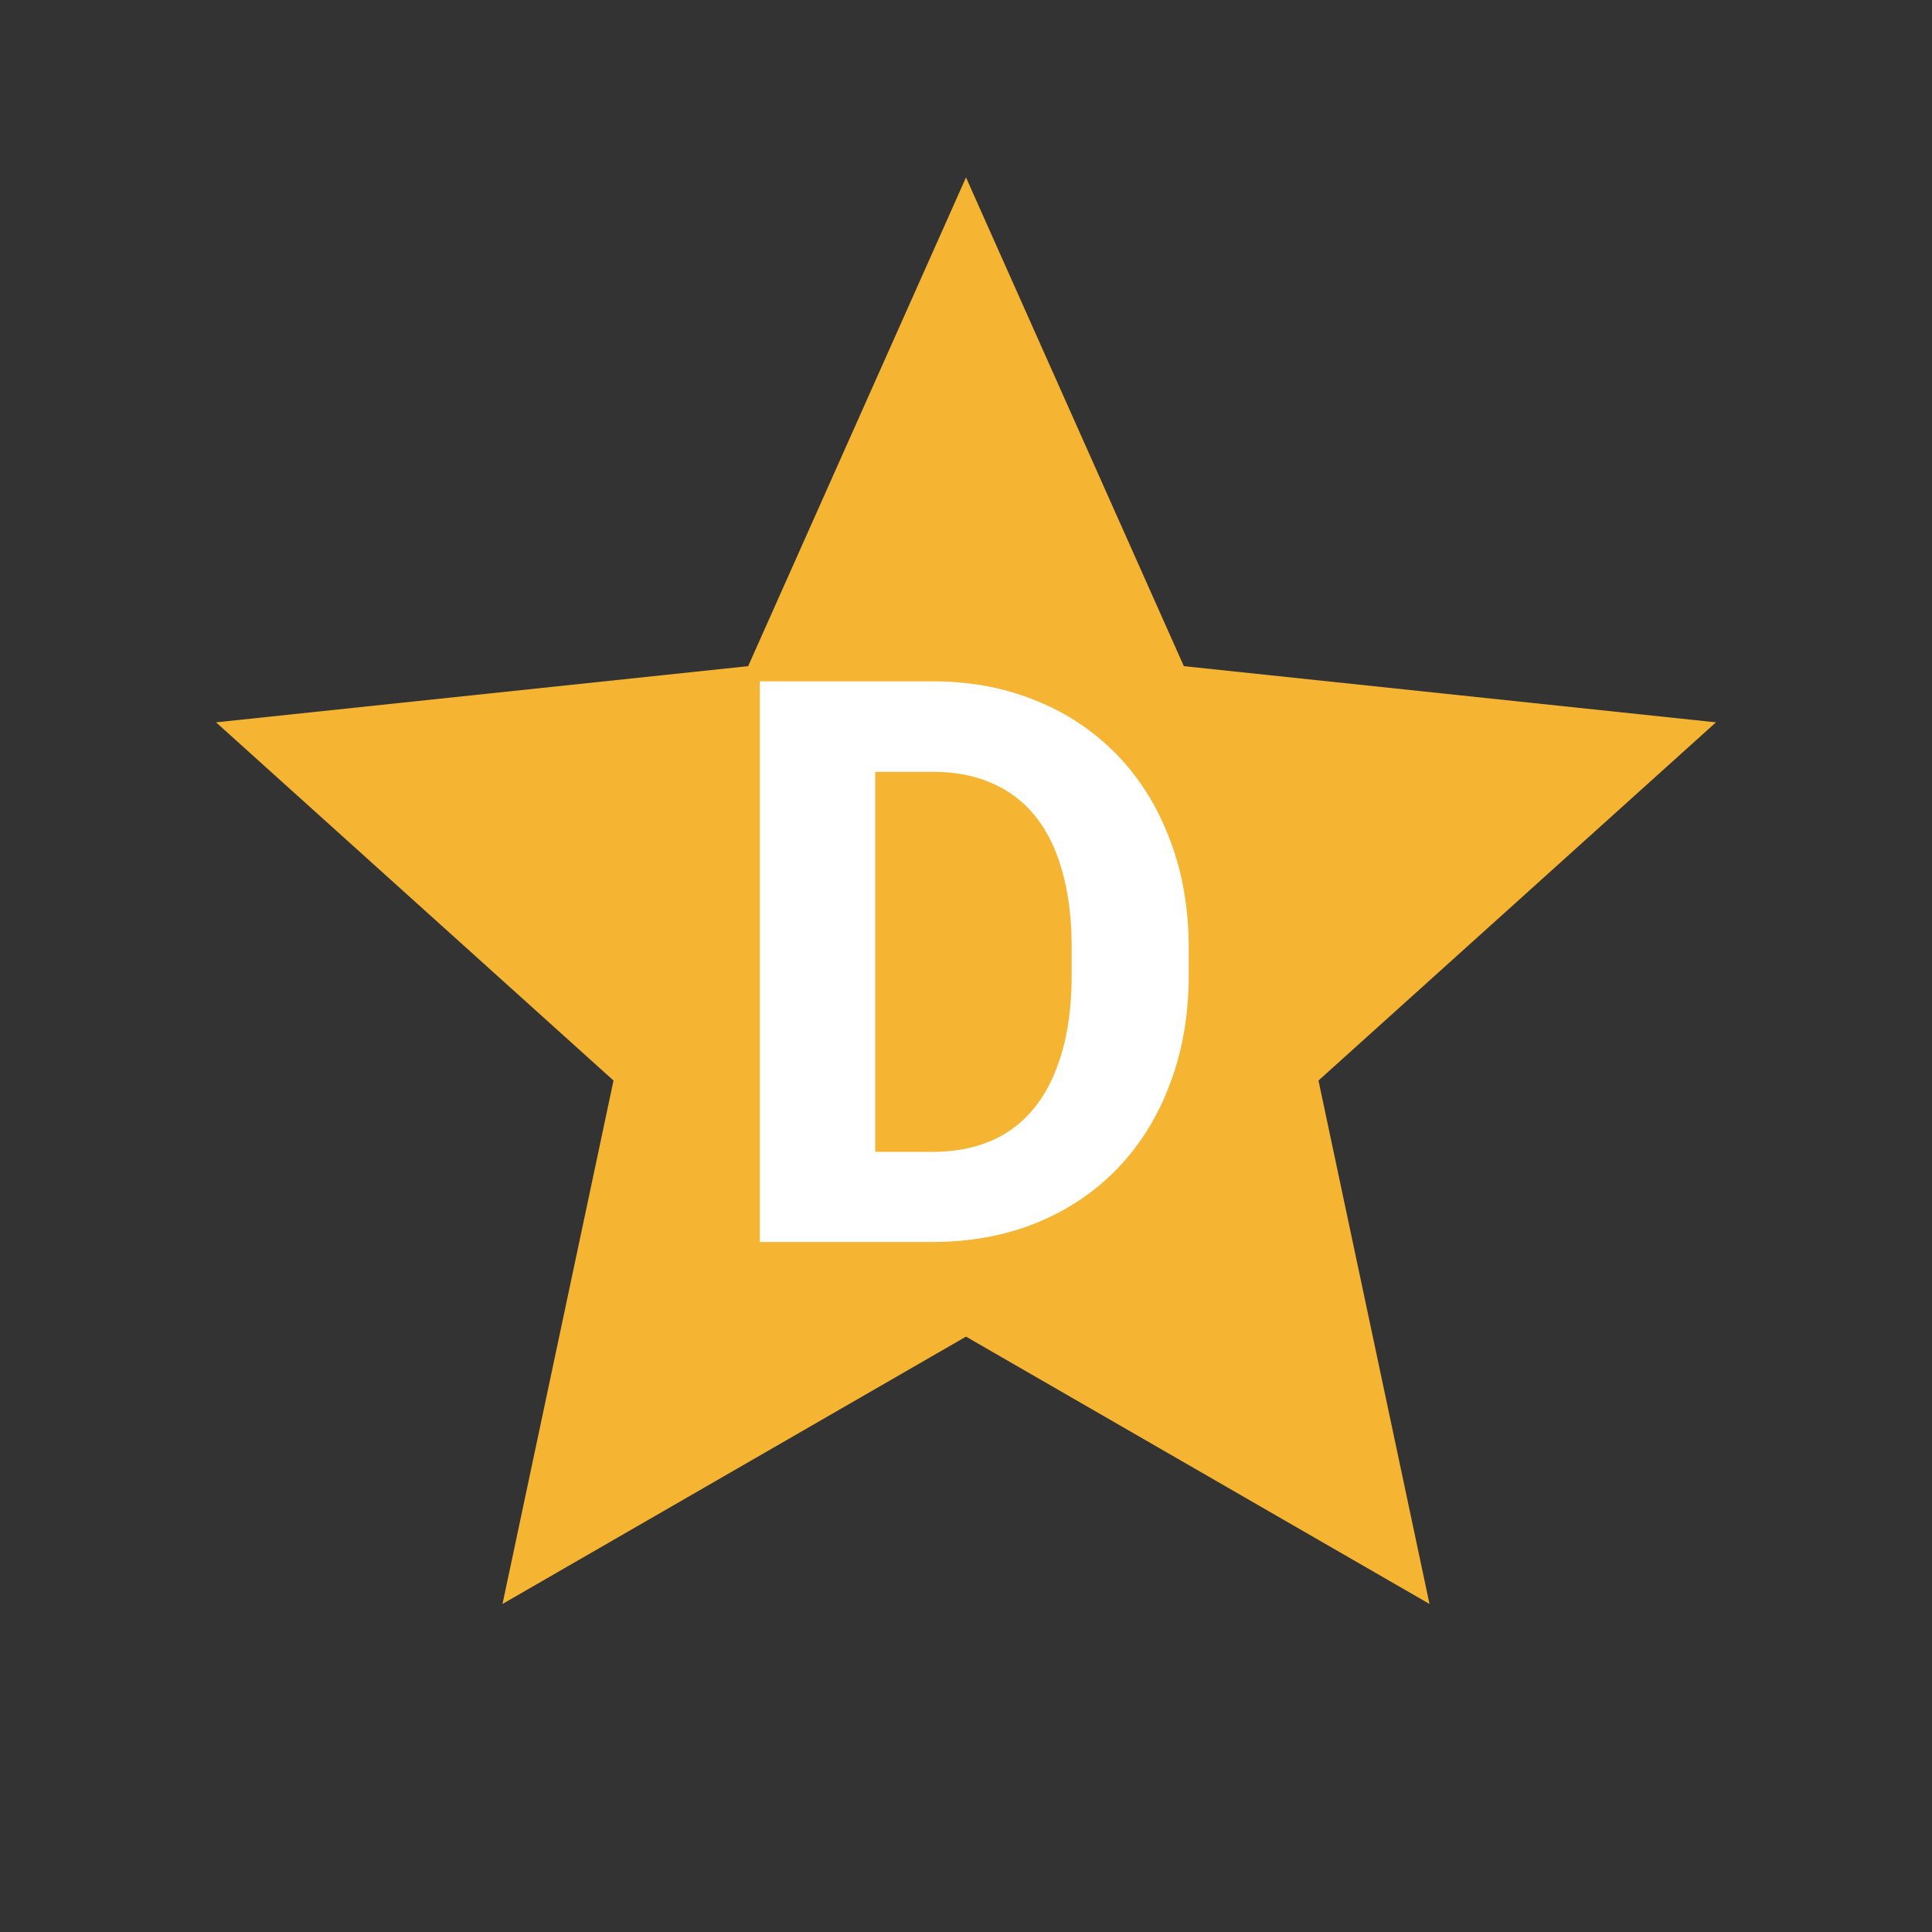 <svg width="98" height="98" fill="none" xmlns="http://www.w3.org/2000/svg"><rect width="100%" height="100%" fill="#333333" stroke="none"/><path d="m49 9 11.05 24.79 26.992 2.85L66.88 54.81l5.631 26.55L49 67.8 25.489 81.36l5.631-26.55-20.162-18.17 26.992-2.85L49 9Z" fill="#F5B432"/><path d="M47.27 63h-6.192l.04-4.57h6.151c1.537 0 2.833-.345 3.887-1.035 1.055-.704 1.85-1.726 2.383-3.067.547-1.341.82-2.962.82-4.863v-1.387c0-1.458-.156-2.74-.468-3.848-.3-1.106-.75-2.037-1.348-2.792a5.637 5.637 0 0 0-2.207-1.7c-.872-.39-1.875-.586-3.008-.586h-6.367v-4.59h6.367c1.901 0 3.64.326 5.215.977a11.76 11.76 0 0 1 4.121 2.754c1.159 1.198 2.05 2.63 2.676 4.297.638 1.653.957 3.496.957 5.527v1.348c0 2.018-.32 3.86-.957 5.527-.625 1.667-1.517 3.1-2.676 4.297-1.146 1.185-2.52 2.103-4.121 2.754-1.589.638-3.346.957-5.273.957Zm-2.872-28.438V63H38.54V34.562h5.86Z" fill="#fff"/></svg>